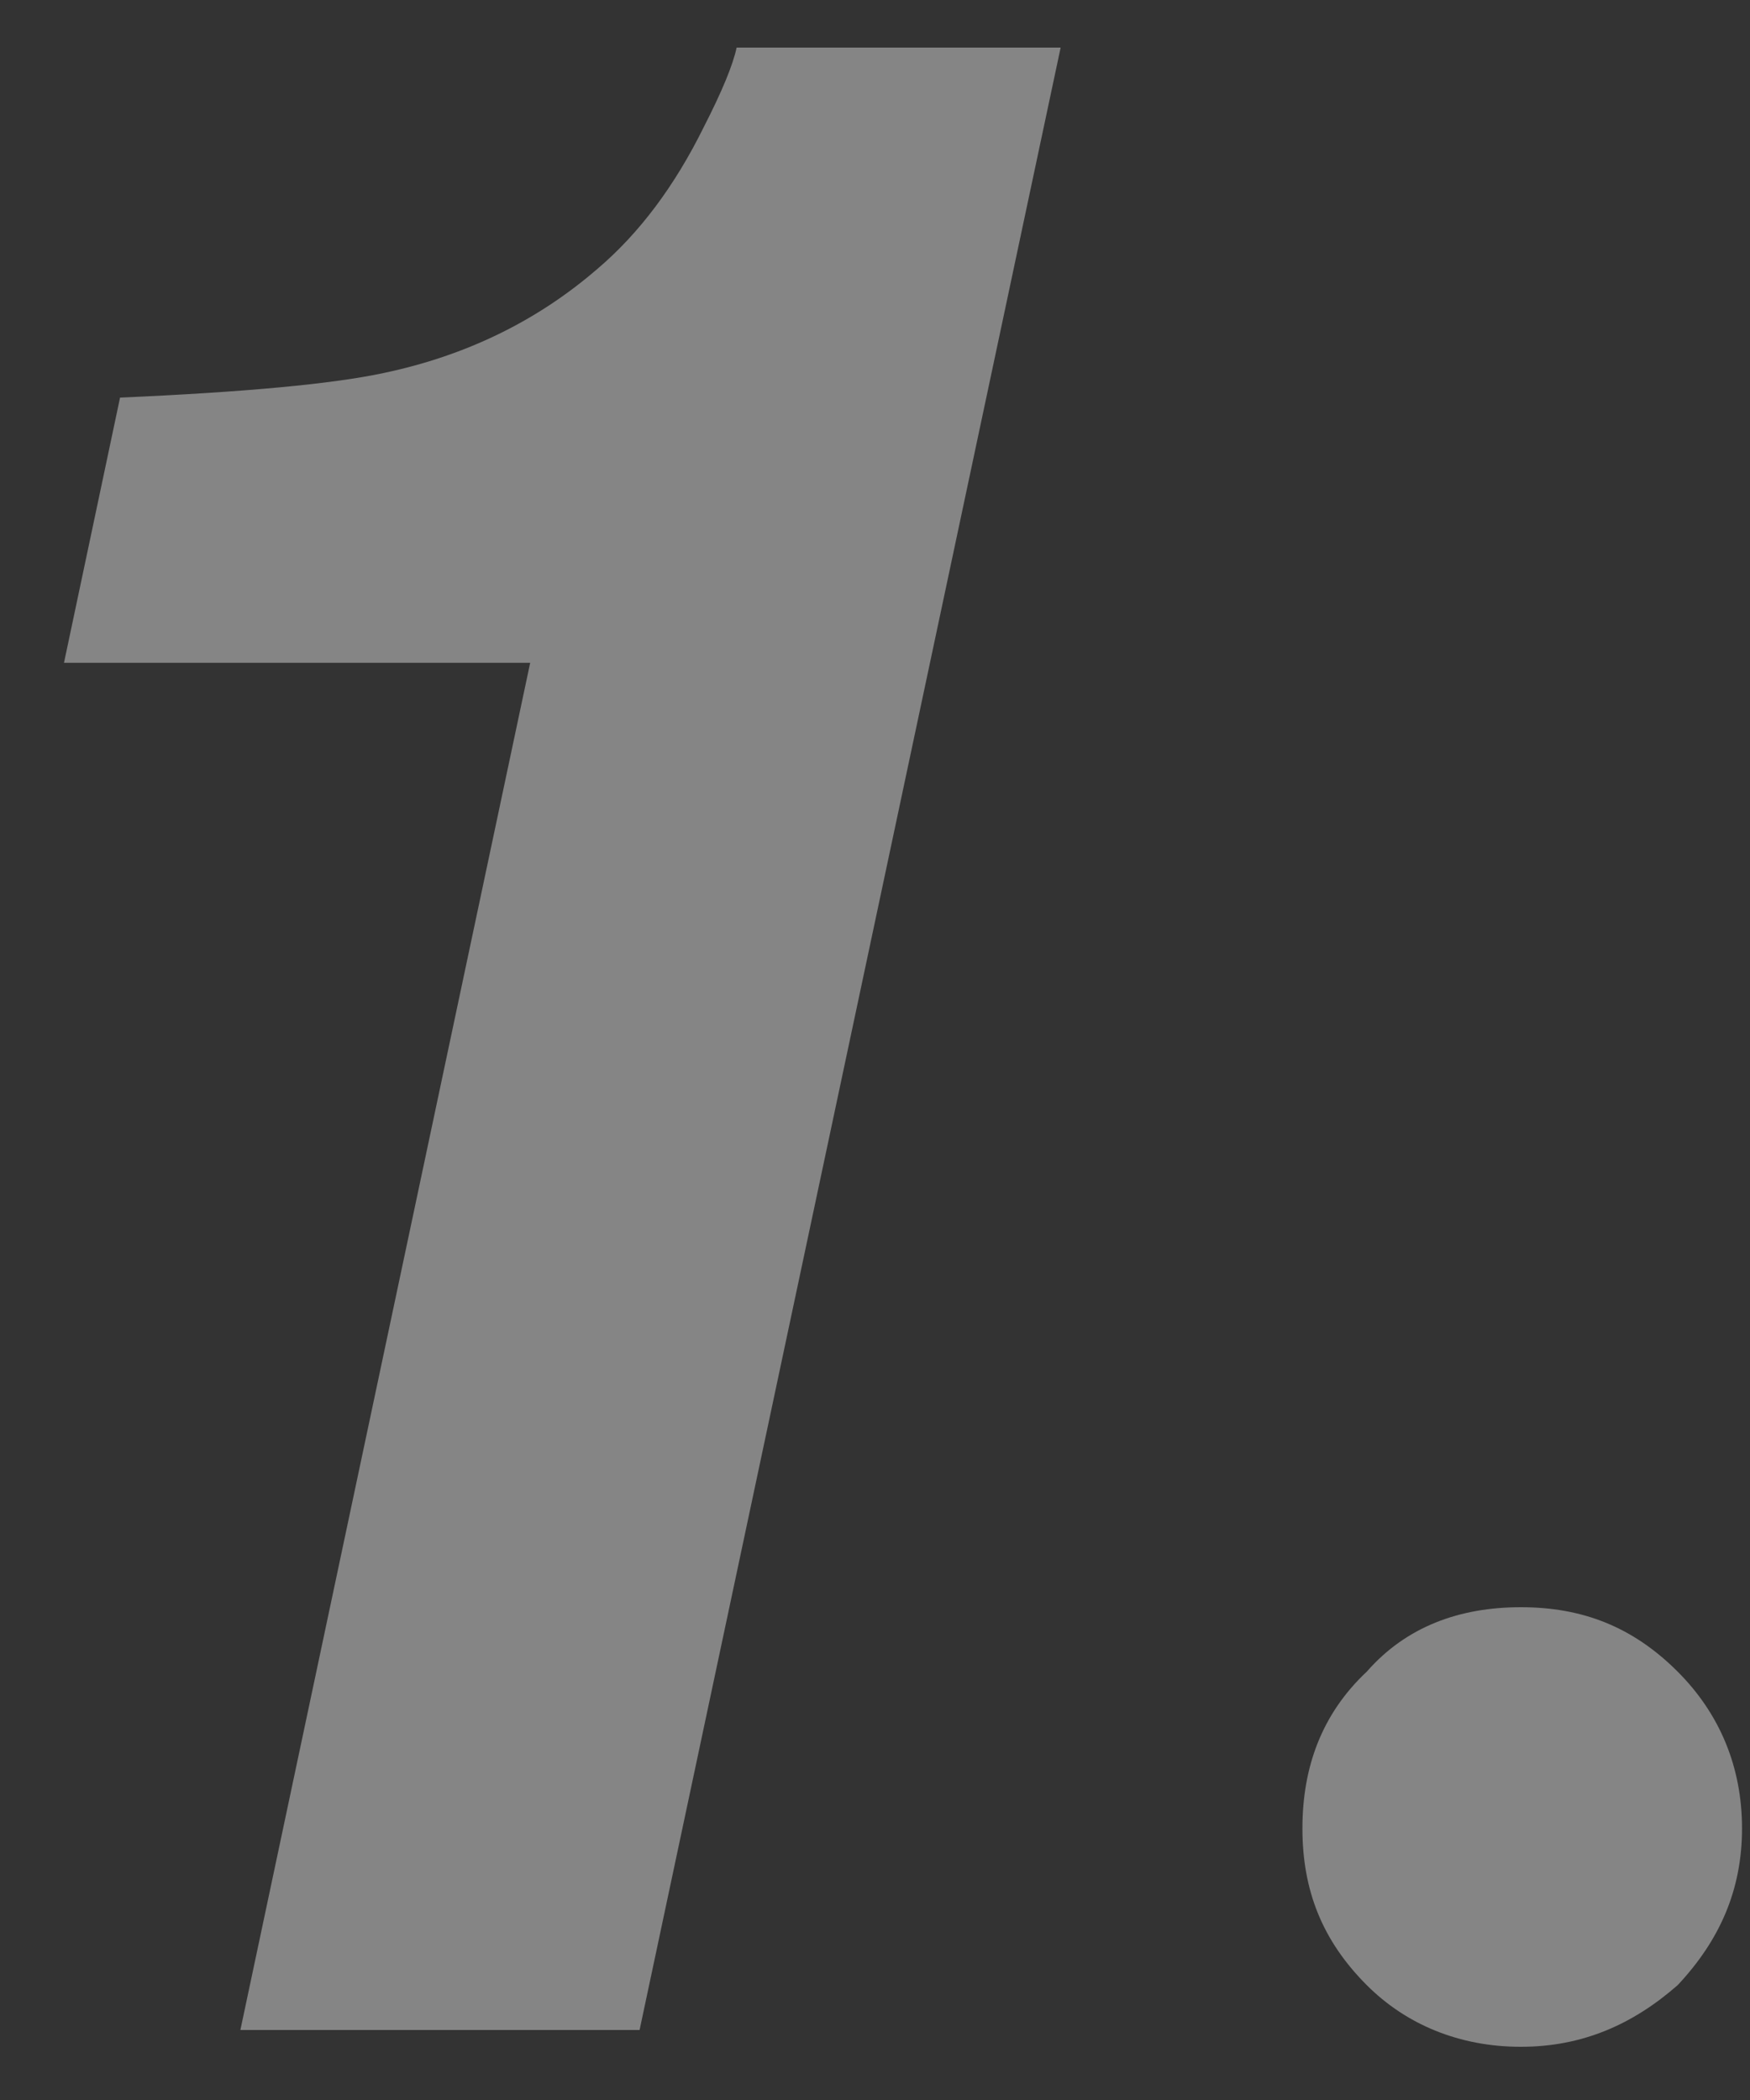 <?xml version="1.0" encoding="UTF-8"?>
<svg width="25px" height="30px" viewBox="0 0 25 30" version="1.1" xmlns="http://www.w3.org/2000/svg" xmlns:xlink="http://www.w3.org/1999/xlink">
    <rect x="0" y="0" width="25" height="30" fill="#333333" stroke="none"/>
    <title>形状结合</title>
    <g id="第二版" stroke="none" stroke-width="1" fill="none" fill-rule="evenodd" opacity="0.4">
        <g id="06._校园招聘" transform="translate(-281, -2476)" fill="#FFFFFF" fill-rule="nonzero">
            <g id="编组-15" transform="translate(281.914, 2476)">
                <g id="1." transform="translate(0, 0.68)">
                    <path d="M9.141,1.133 C9.401,0.625 9.557,0.247 9.609,0 L14.238,0 L8.223,28.32 L2.52,28.32 L6.66,8.789 L0,8.789 L0.801,5 C2.585,4.922 3.841,4.805 4.57,4.648 C5.742,4.401 6.758,3.906 7.617,3.164 C8.216,2.656 8.724,1.979 9.141,1.133 Z M20.812,22.28 C19.932,22.28 19.172,22.56 18.612,23.2 C17.972,23.8 17.692,24.56 17.692,25.44 C17.692,26.32 17.972,27.04 18.612,27.68 C19.172,28.24 19.932,28.56 20.812,28.56 C21.692,28.56 22.412,28.24 23.052,27.68 C23.652,27.04 23.972,26.32 23.972,25.44 C23.972,24.56 23.652,23.8 23.052,23.2 C22.412,22.56 21.692,22.28 20.812,22.28 Z" id="形状结合"></path>
                </g>
            </g>
        </g>
    </g>
</svg>